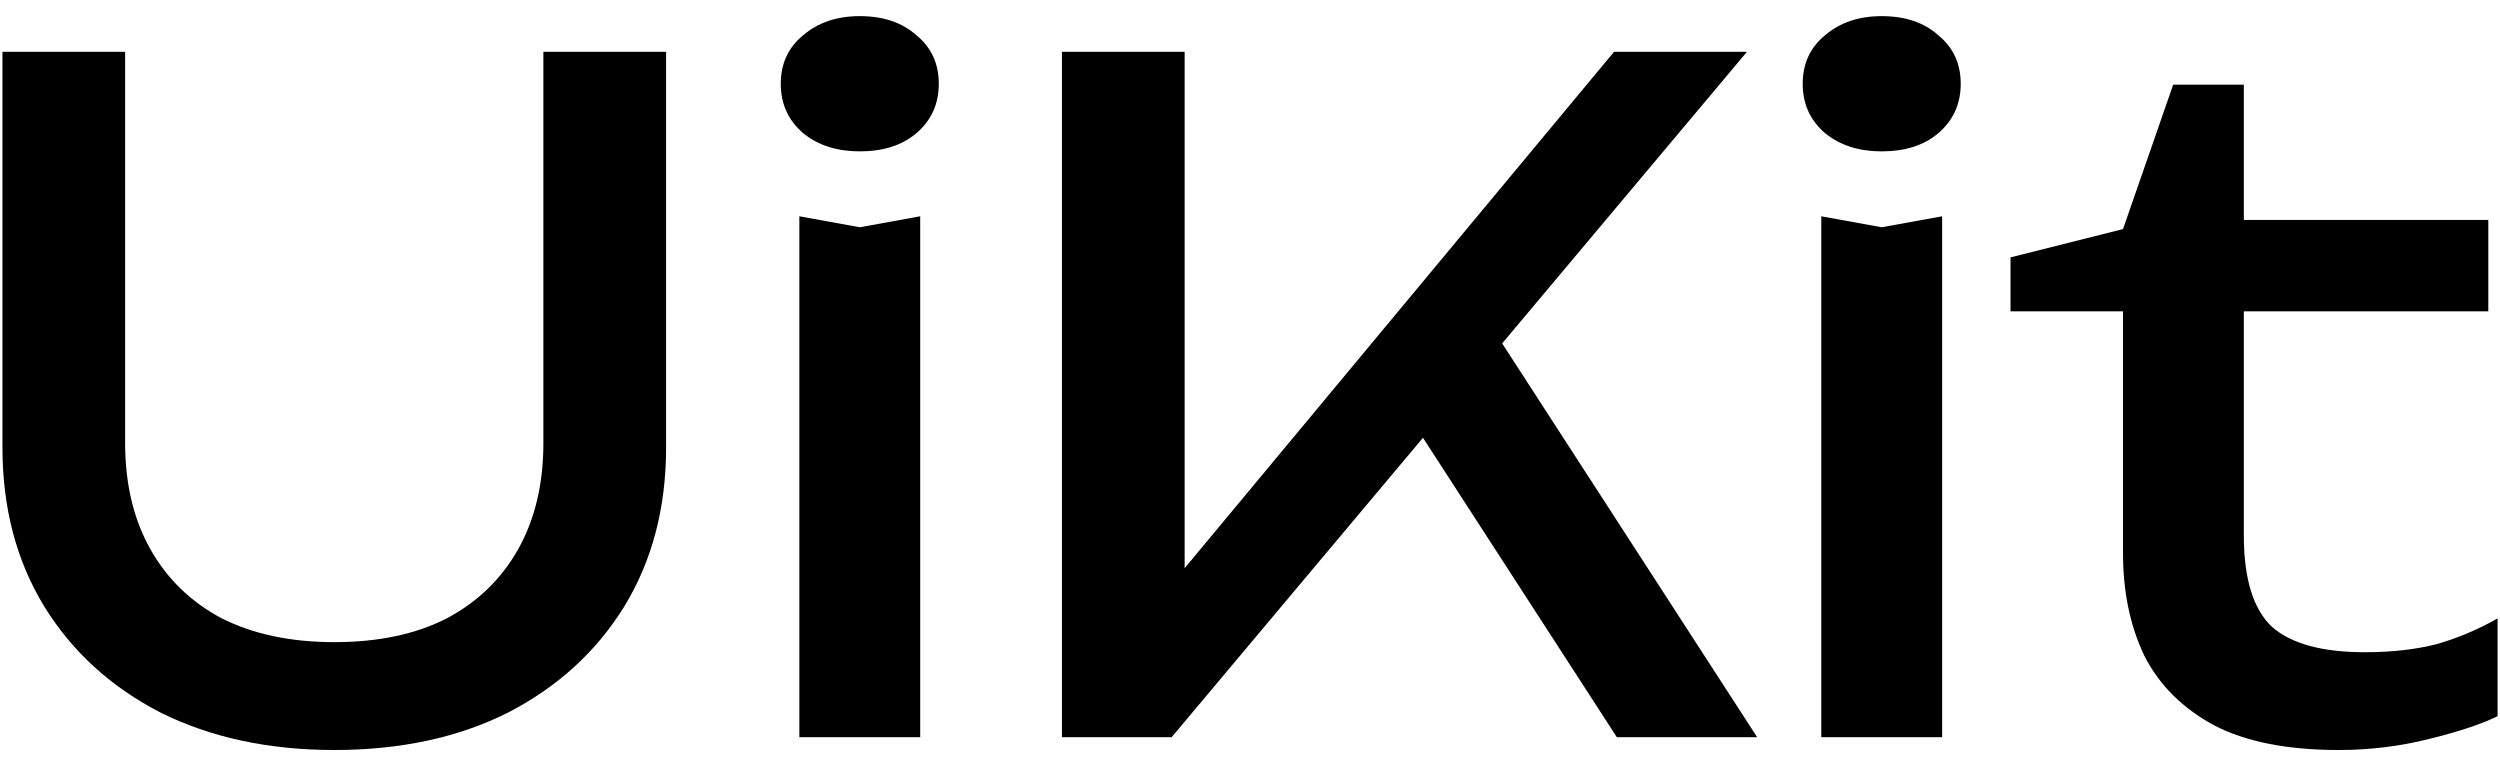 <svg width="62" height="19" viewBox="0 0 62 19" fill="none" xmlns="http://www.w3.org/2000/svg">
<path d="M49.861 7.721V6.383L52.651 5.681L53.895 2.1H55.647V5.454H61.71V7.721H55.647V13.274C55.647 14.346 55.878 15.102 56.339 15.54C56.815 15.963 57.584 16.175 58.644 16.175C59.32 16.175 59.919 16.107 60.442 15.971C60.964 15.82 61.464 15.608 61.94 15.336V17.761C61.541 17.958 60.972 18.147 60.234 18.328C59.512 18.509 58.767 18.6 57.998 18.6C56.723 18.6 55.693 18.396 54.91 17.988C54.126 17.565 53.55 16.991 53.181 16.265C52.827 15.525 52.651 14.679 52.651 13.727V7.721H49.861Z" fill="black"/>
<path d="M45.168 5.364L46.666 5.636L48.165 5.364V18.283H45.168V5.364ZM46.666 3.754C46.098 3.754 45.629 3.603 45.26 3.301C44.891 2.984 44.707 2.576 44.707 2.077C44.707 1.578 44.891 1.178 45.26 0.876C45.629 0.559 46.098 0.4 46.666 0.4C47.25 0.4 47.719 0.559 48.072 0.876C48.441 1.178 48.626 1.578 48.626 2.077C48.626 2.576 48.441 2.984 48.072 3.301C47.719 3.603 47.25 3.754 46.666 3.754Z" fill="black"/>
<path d="M26.336 18.283V1.284H29.379V15.767L28.457 15.2L40.029 1.284H43.325L29.056 18.283H26.336ZM34.565 9.738L36.709 7.675L43.578 18.283H40.098L34.565 9.738Z" fill="black"/>
<path d="M19.824 5.364L21.323 5.636L22.821 5.364V18.283H19.824V5.364ZM21.323 3.754C20.754 3.754 20.285 3.603 19.916 3.301C19.548 2.984 19.363 2.576 19.363 2.077C19.363 1.578 19.548 1.178 19.916 0.876C20.285 0.559 20.754 0.4 21.323 0.4C21.907 0.4 22.375 0.559 22.729 0.876C23.098 1.178 23.282 1.578 23.282 2.077C23.282 2.576 23.098 2.984 22.729 3.301C22.375 3.603 21.907 3.754 21.323 3.754Z" fill="black"/>
<path d="M3.103 10.984C3.103 11.997 3.311 12.873 3.726 13.614C4.141 14.354 4.732 14.928 5.501 15.336C6.284 15.729 7.214 15.925 8.29 15.925C9.381 15.925 10.311 15.729 11.079 15.336C11.848 14.928 12.439 14.354 12.854 13.614C13.269 12.873 13.476 11.997 13.476 10.984V1.284H16.519V11.098C16.519 12.594 16.174 13.908 15.482 15.041C14.79 16.16 13.83 17.036 12.601 17.671C11.371 18.29 9.934 18.6 8.29 18.6C6.661 18.6 5.224 18.29 3.979 17.671C2.75 17.036 1.789 16.16 1.098 15.041C0.406 13.908 0.061 12.594 0.061 11.098V1.284H3.103V10.984Z" fill="black"/>
</svg>
